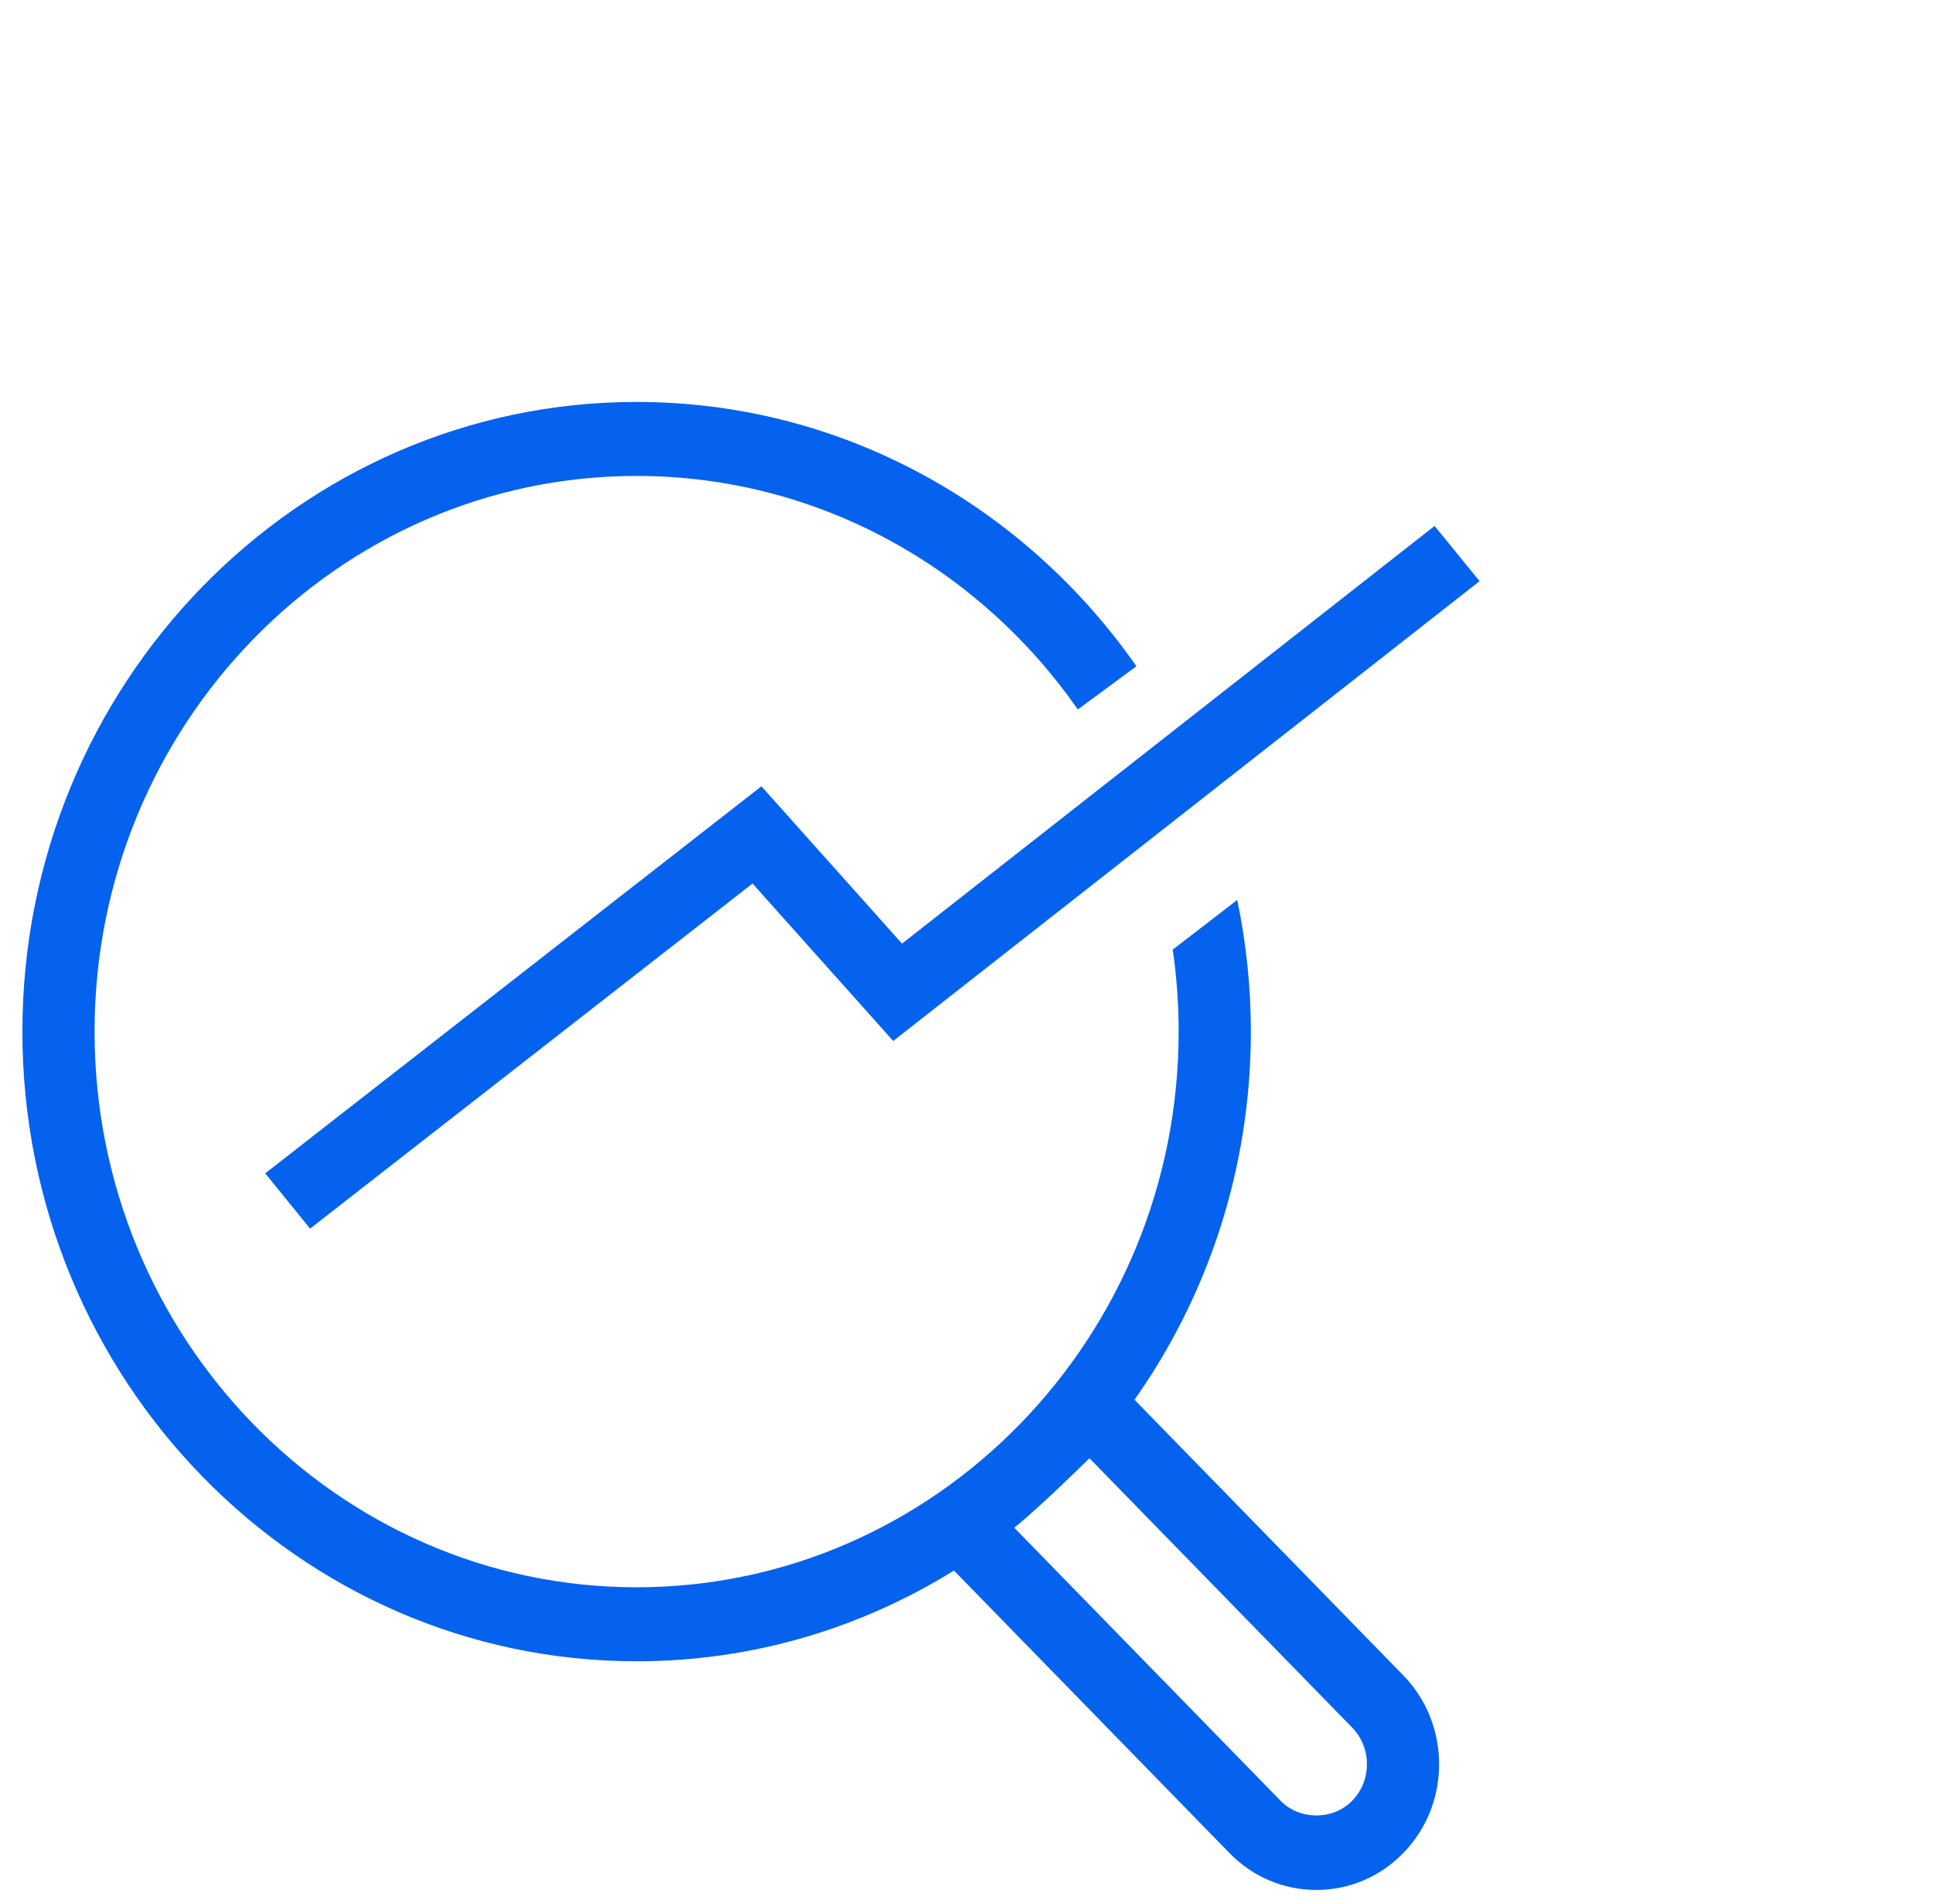 <svg width="65" height="64" viewBox="0 0 65 64" fill="none" xmlns="http://www.w3.org/2000/svg">
<path d="M47.182 56.319L38.149 47.059C40.607 43.575 42.062 39.301 42.062 34.683C42.062 33.164 41.902 31.684 41.604 30.256L39.435 31.926C39.565 32.826 39.634 33.746 39.634 34.682C39.634 44.983 31.458 53.364 21.407 53.364C11.357 53.364 3.18 44.983 3.18 34.682C3.18 24.382 11.357 16.001 21.407 16.001C27.52 16.001 32.935 19.105 36.244 23.851L38.214 22.4C34.464 17.026 28.331 13.513 21.407 13.513C10.018 13.513 0.753 23.01 0.753 34.682C0.753 46.355 10.018 55.852 21.407 55.852C25.309 55.852 28.962 54.736 32.078 52.801L41.346 62.302C42.126 63.101 43.163 63.54 44.265 63.54C45.368 63.54 46.404 63.1 47.184 62.302C47.964 61.503 48.392 60.44 48.392 59.311C48.392 58.181 47.962 57.119 47.182 56.319ZM45.467 60.542C44.825 61.201 43.706 61.2 43.062 60.542L34.105 51.361C35.092 50.569 36.712 48.934 36.638 49.029L45.466 58.078C45.787 58.408 45.965 58.845 45.965 59.311C45.965 59.777 45.789 60.213 45.467 60.542Z" fill="#0462EF"/>
<path d="M10.427 41.306L8.919 39.447L25.604 26.435L30.331 31.724L48.24 17.682L49.753 19.538L30.036 34.997L25.305 29.704L10.427 41.306Z" fill="#0462EF"/>
</svg>
